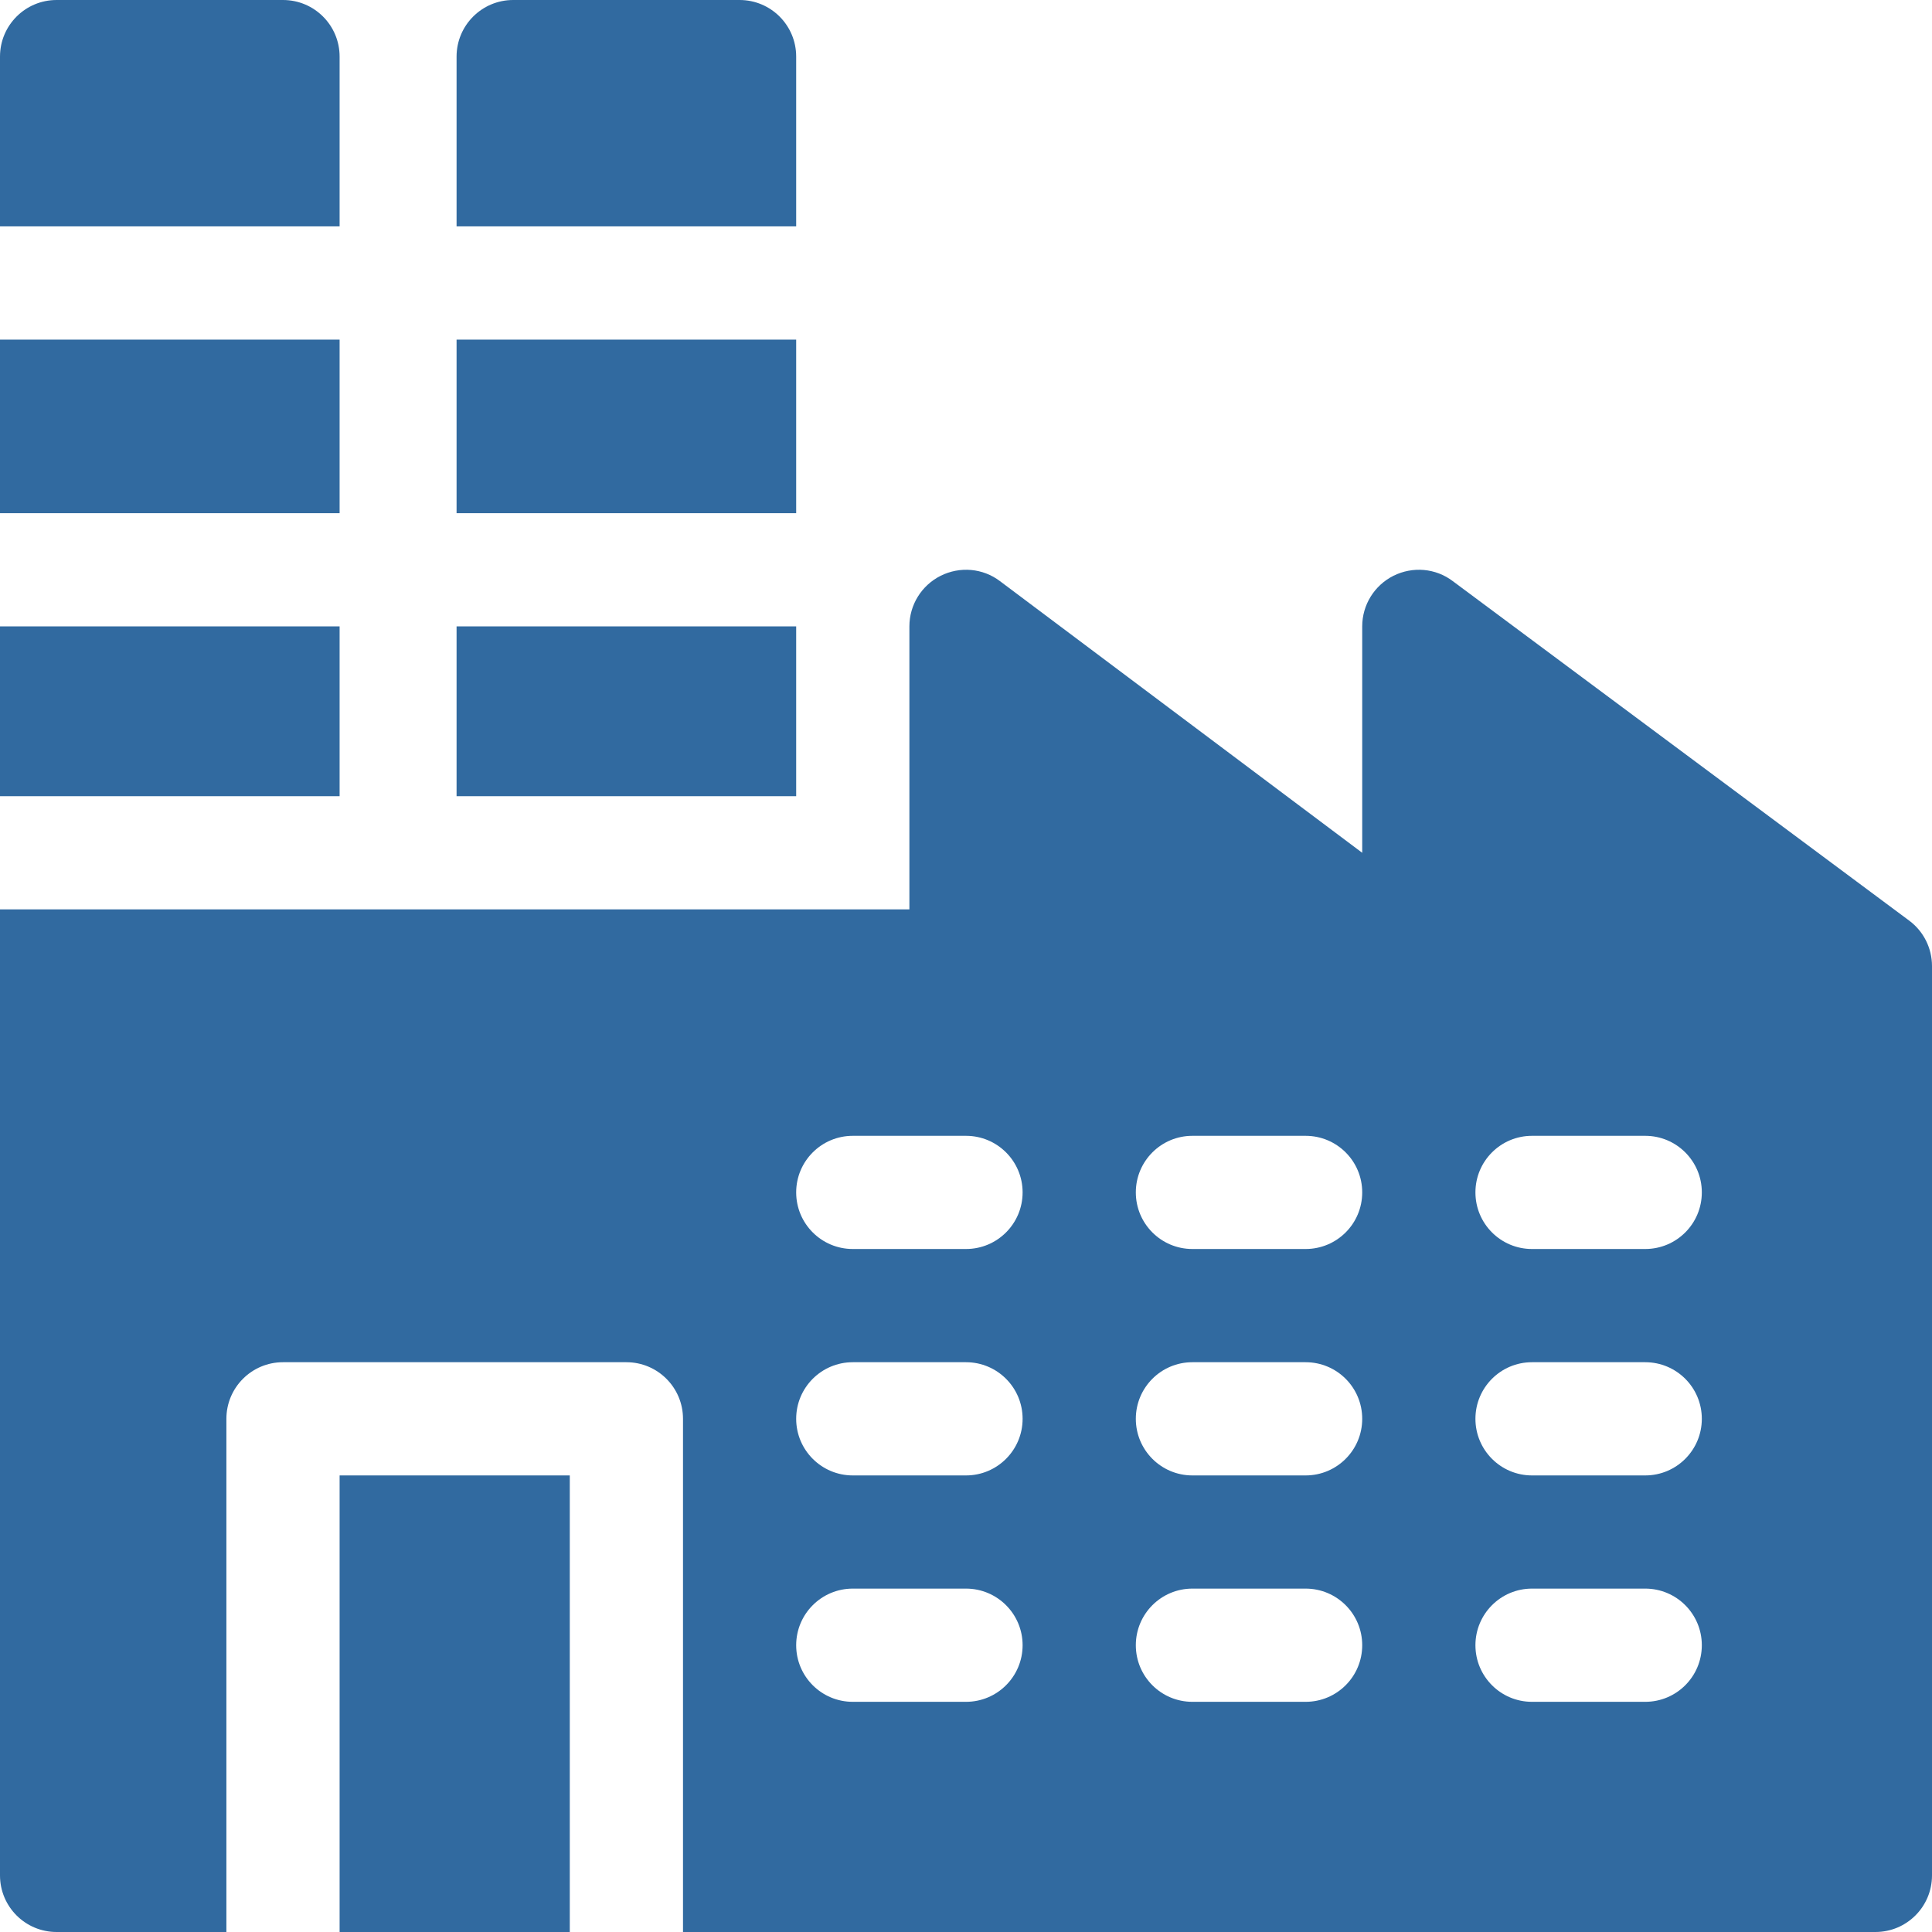 <?xml version="1.0" encoding="UTF-8"?> <svg xmlns="http://www.w3.org/2000/svg" viewBox="0 0 50.00 50.00" data-guides="{&quot;vertical&quot;:[],&quot;horizontal&quot;:[]}"><defs></defs><path fill="#316aa0" stroke="none" fill-opacity="1" stroke-width="1" stroke-opacity="1" id="tSvg8ad03735f6" title="Path 18" d="M0 8.789C2.93 8.789 5.859 8.789 8.789 8.789C8.789 10.287 8.789 11.784 8.789 13.281C5.859 13.281 2.93 13.281 0 13.281C0 11.784 0 10.287 0 8.789Z"></path><path fill="#316aa0" stroke="none" fill-opacity="1" stroke-width="1" stroke-opacity="1" id="tSvg8c0b4930f9" title="Path 19" d="M0 16.211C2.93 16.211 5.859 16.211 8.789 16.211C8.789 17.676 8.789 19.141 8.789 20.605C5.859 20.605 2.93 20.605 0 20.605C0 19.141 0 17.676 0 16.211Z"></path><path fill="#316aa0" stroke="none" fill-opacity="1" stroke-width="1" stroke-opacity="1" id="tSvg150cea62225" title="Path 20" d="M8.789 38.184C10.775 38.184 12.76 38.184 14.746 38.184C14.746 42.122 14.746 46.061 14.746 50C12.76 50 10.775 50 8.789 50C8.789 46.061 8.789 42.122 8.789 38.184Z"></path><path fill="#316aa0" stroke="none" fill-opacity="1" stroke-width="1" stroke-opacity="1" id="tSvg3aa5affe9" title="Path 21" d="M49.413 23.828C45.474 20.899 41.536 17.969 37.597 15.039C37.155 14.704 36.562 14.653 36.063 14.901C35.567 15.15 35.254 15.656 35.254 16.211C35.254 18.164 35.254 20.117 35.254 22.07C32.129 19.727 29.003 17.383 25.878 15.039C25.436 14.704 24.843 14.653 24.345 14.901C23.848 15.15 23.535 15.656 23.535 16.211C23.535 18.652 23.535 21.094 23.535 23.535C-4.989 23.535 13.703 23.535 0 23.535C0 31.869 0 40.202 0 48.535C0 49.345 0.655 50 1.465 50C2.93 50 4.394 50 5.859 50C5.859 45.573 5.859 41.146 5.859 36.719C5.859 35.909 6.515 35.254 7.324 35.254C10.287 35.254 13.249 35.254 16.211 35.254C17.02 35.254 17.676 35.909 17.676 36.719C17.676 41.146 17.676 45.573 17.676 50C27.962 50 38.249 50 48.535 50C49.345 50 50 49.345 50 48.535C50 40.69 50 32.845 50 25C50 24.539 49.783 24.104 49.413 23.828ZM25 44.043C24.023 44.043 23.047 44.043 22.07 44.043C21.261 44.043 20.605 43.388 20.605 42.578C20.605 41.769 21.261 41.113 22.07 41.113C23.047 41.113 24.023 41.113 25 41.113C25.809 41.113 26.465 41.769 26.465 42.578C26.465 43.388 25.809 44.043 25 44.043ZM25 38.184C24.023 38.184 23.047 38.184 22.07 38.184C21.261 38.184 20.605 37.528 20.605 36.719C20.605 35.909 21.261 35.254 22.07 35.254C23.047 35.254 24.023 35.254 25 35.254C25.809 35.254 26.465 35.909 26.465 36.719C26.465 37.528 25.809 38.184 25 38.184ZM25 32.324C24.023 32.324 23.047 32.324 22.07 32.324C21.261 32.324 20.605 31.669 20.605 30.859C20.605 30.05 21.261 29.395 22.07 29.395C23.047 29.395 24.023 29.395 25 29.395C25.809 29.395 26.465 30.05 26.465 30.859C26.465 31.669 25.809 32.324 25 32.324ZM33.789 44.043C32.812 44.043 31.836 44.043 30.859 44.043C30.05 44.043 29.395 43.388 29.395 42.578C29.395 41.769 30.05 41.113 30.859 41.113C31.836 41.113 32.812 41.113 33.789 41.113C34.599 41.113 35.254 41.769 35.254 42.578C35.254 43.388 34.599 44.043 33.789 44.043ZM33.789 38.184C32.812 38.184 31.836 38.184 30.859 38.184C30.05 38.184 29.395 37.528 29.395 36.719C29.395 35.909 30.05 35.254 30.859 35.254C31.836 35.254 32.812 35.254 33.789 35.254C34.599 35.254 35.254 35.909 35.254 36.719C35.254 37.528 34.599 38.184 33.789 38.184ZM33.789 32.324C32.812 32.324 31.836 32.324 30.859 32.324C30.05 32.324 29.395 31.669 29.395 30.859C29.395 30.05 30.05 29.395 30.859 29.395C31.836 29.395 32.812 29.395 33.789 29.395C34.599 29.395 35.254 30.05 35.254 30.859C35.254 31.669 34.599 32.324 33.789 32.324ZM42.578 44.043C41.602 44.043 40.625 44.043 39.648 44.043C38.839 44.043 38.184 43.388 38.184 42.578C38.184 41.769 38.839 41.113 39.648 41.113C40.625 41.113 41.602 41.113 42.578 41.113C43.388 41.113 44.043 41.769 44.043 42.578C44.043 43.388 43.388 44.043 42.578 44.043ZM42.578 38.184C41.602 38.184 40.625 38.184 39.648 38.184C38.839 38.184 38.184 37.528 38.184 36.719C38.184 35.909 38.839 35.254 39.648 35.254C40.625 35.254 41.602 35.254 42.578 35.254C43.388 35.254 44.043 35.909 44.043 36.719C44.043 37.528 43.388 38.184 42.578 38.184ZM42.578 32.324C41.602 32.324 40.625 32.324 39.648 32.324C38.839 32.324 38.184 31.669 38.184 30.859C38.184 30.05 38.839 29.395 39.648 29.395C40.625 29.395 41.602 29.395 42.578 29.395C43.388 29.395 44.043 30.05 44.043 30.859C44.043 31.669 43.388 32.324 42.578 32.324Z"></path><path fill="#316aa0" stroke="none" fill-opacity="1" stroke-width="1" stroke-opacity="1" id="tSvg12d74dd989d" title="Path 22" d="M8.789 1.465C8.789 0.655 8.134 0 7.324 0C5.371 0 3.418 0 1.465 0C0.655 0 0 0.655 0 1.465C0 2.93 0 4.394 0 5.859C2.93 5.859 5.859 5.859 8.789 5.859C8.789 4.394 8.789 2.93 8.789 1.465Z"></path><path fill="#316aa0" stroke="none" fill-opacity="1" stroke-width="1" stroke-opacity="1" id="tSvg456dd71b94" title="Path 23" d="M11.816 8.789C14.746 8.789 17.676 8.789 20.605 8.789C20.605 10.287 20.605 11.784 20.605 13.281C17.676 13.281 14.746 13.281 11.816 13.281C11.816 11.784 11.816 10.287 11.816 8.789Z"></path><path fill="#316aa0" stroke="none" fill-opacity="1" stroke-width="1" stroke-opacity="1" id="tSvg1231256f67e" title="Path 24" d="M11.816 16.211C14.746 16.211 17.676 16.211 20.605 16.211C20.605 17.676 20.605 19.141 20.605 20.605C17.676 20.605 14.746 20.605 11.816 20.605C11.816 19.141 11.816 17.676 11.816 16.211Z"></path><path fill="#316aa0" stroke="none" fill-opacity="1" stroke-width="1" stroke-opacity="1" id="tSvg10aa3e91024" title="Path 25" d="M20.605 1.465C20.605 0.655 19.95 0 19.141 0C17.188 0 15.234 0 13.281 0C12.472 0 11.816 0.655 11.816 1.465C11.816 2.93 11.816 4.394 11.816 5.859C14.746 5.859 17.676 5.859 20.605 5.859C20.605 4.394 20.605 2.93 20.605 1.465Z"></path></svg> 